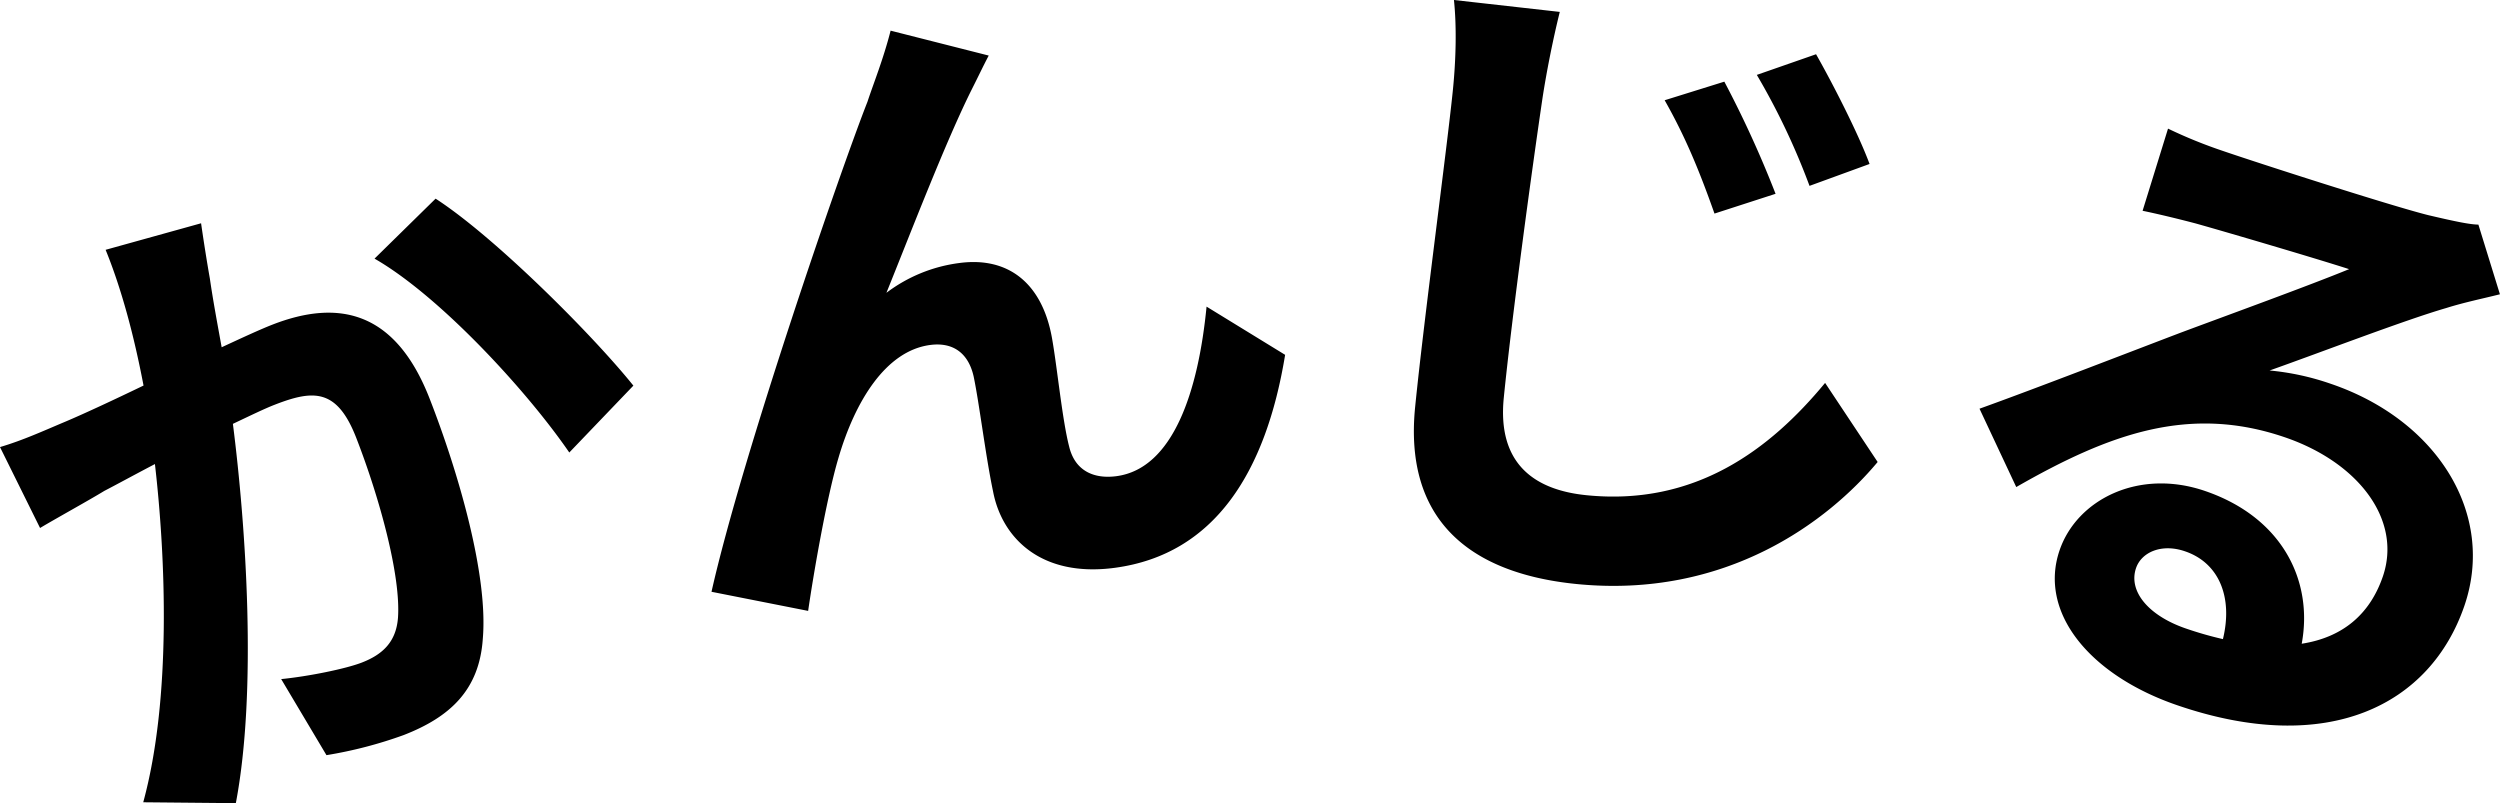 <svg xmlns="http://www.w3.org/2000/svg" viewBox="0 0 340.16 109.28" width="340.16" height="109.28"><path d="M59.27 27.03l-8.31 8.16c8.83 5.06 20.69 17.92 26.5 26.38l8.72-9.1c-5.61-6.98-18.9-20.26-26.91-25.44zm-22.2 17.14c-1.76.69-4.21 1.83-6.91 3.08-.59-3.25-1.21-6.58-1.6-9.32-.4-2.26-.86-5.17-1.2-7.55l-12.99 3.61c2.14 5.25 3.86 11.63 5.16 18.47-4.15 2-7.99 3.79-10.56 4.88C5.9 58.63 3.12 59.91 0 60.83l5.45 11.01c2.35-1.4 6.57-3.72 8.75-5.05 1.53-.79 4-2.14 6.88-3.65 1.46 12.67 2.27 31.86-1.59 46.02l12.6.12c2.91-15.33 1.38-37.63-.4-51.61 2.28-1.08 4.31-2.07 5.66-2.59 5.28-2.06 8.49-2.25 11.11 4.46 3.23 8.3 6.1 18.88 5.69 24.54-.26 3.29-2.12 4.98-4.89 6.06-2.26.88-7.37 1.9-11 2.26l6.16 10.35a58.2 58.2 0 0010.52-2.74c6.29-2.45 10.27-6.12 10.75-13.07.76-8.7-3.35-22.74-7.21-32.64-4.69-12.1-12.52-13.59-21.41-10.13zm114.84 20.62c-2.94.39-5.62-.61-6.44-4.04-.95-3.69-1.63-10.86-2.35-14.85-1.35-7.36-5.92-11.01-12.61-10.11a20.84 20.84 0 00-9.9 4.05c3.41-8.45 8.12-20.7 11.63-27.71.79-1.56 1.57-3.21 2.29-4.57l-13.35-3.39c-1.01 3.95-2.31 7.12-3.15 9.68-3.59 9.11-17 47.95-21.22 66.67l13.15 2.6c.71-4.91 2.49-15.31 4.12-20.8 2.24-7.65 6.4-14.57 12.47-15.38 3.21-.43 5.24 1.2 5.93 4.29.76 3.62 1.65 10.95 2.64 15.63 1.23 6.46 6.66 11.73 16.56 10.4 13.65-1.83 20.58-13.11 23.18-28.98l-10.69-6.56c-1.11 11.4-4.5 22.03-12.26 23.07zm89.68-38.42a145.06 145.06 0 00-6.97-15.26l-8.12 2.53c2.77 4.89 4.66 9.42 6.78 15.42l8.31-2.69zm12.79-4.06c-1.57-4.23-5.05-11-7.28-14.93l-8.06 2.81a94.5 94.5 0 017.17 15.1l8.17-2.98zm-38.52 45.07c-6.99-.7-12.15-4.2-11.25-13.25 1.12-11.19 3.84-31.09 5.26-40.72.54-3.56 1.44-8.09 2.36-11.79L197.83 0c.37 3.56.29 7.9-.14 12.2-.77 7.7-3.94 31.17-5.14 43.17-1.53 15.22 7.23 22.61 21.92 24.09 20.42 2.05 34.33-8.59 41.01-16.6l-7.15-10.76c-7.52 9.1-17.7 16.77-32.47 15.28zm101.36-15.13a35.25 35.25 0 00-8.41-1.84c6.82-2.41 18.33-6.84 24.04-8.5 2.45-.77 4.91-1.27 7.3-1.87l-2.93-9.48c-1.14-.01-3.18-.43-6.79-1.28-5-1.24-23.33-7.15-27.84-8.7a64.63 64.63 0 01-7.6-3.08l-3.46 11.18c2.04.42 4.86 1.1 7.21 1.72 4.6 1.29 16.52 4.81 20.89 6.22-5.43 2.23-16.74 6.34-22.85 8.62-6.45 2.45-19.73 7.6-27.44 10.37l5 10.66c12.67-7.26 23.55-11.23 36.58-6.76 10.05 3.45 15.92 11.27 13.3 18.93-1.78 5.19-5.51 8.29-11.04 9.15 1.58-8.5-2.58-17.16-13.14-20.78-9.02-3.1-17.43 1.15-19.8 8.05-2.92 8.51 4.15 17.03 15.98 21.09 20.6 7.07 34.47-.06 39.09-13.51 4.27-12.43-3.61-25.22-18.09-30.19zm-14.76 34.71a49.21 49.21 0 01-5.03-1.44c-5.11-1.75-7.87-5.08-6.79-8.23.73-2.13 3.45-3.39 6.68-2.27 4.6 1.57 6.53 6.23 5.14 11.94z"/></svg>